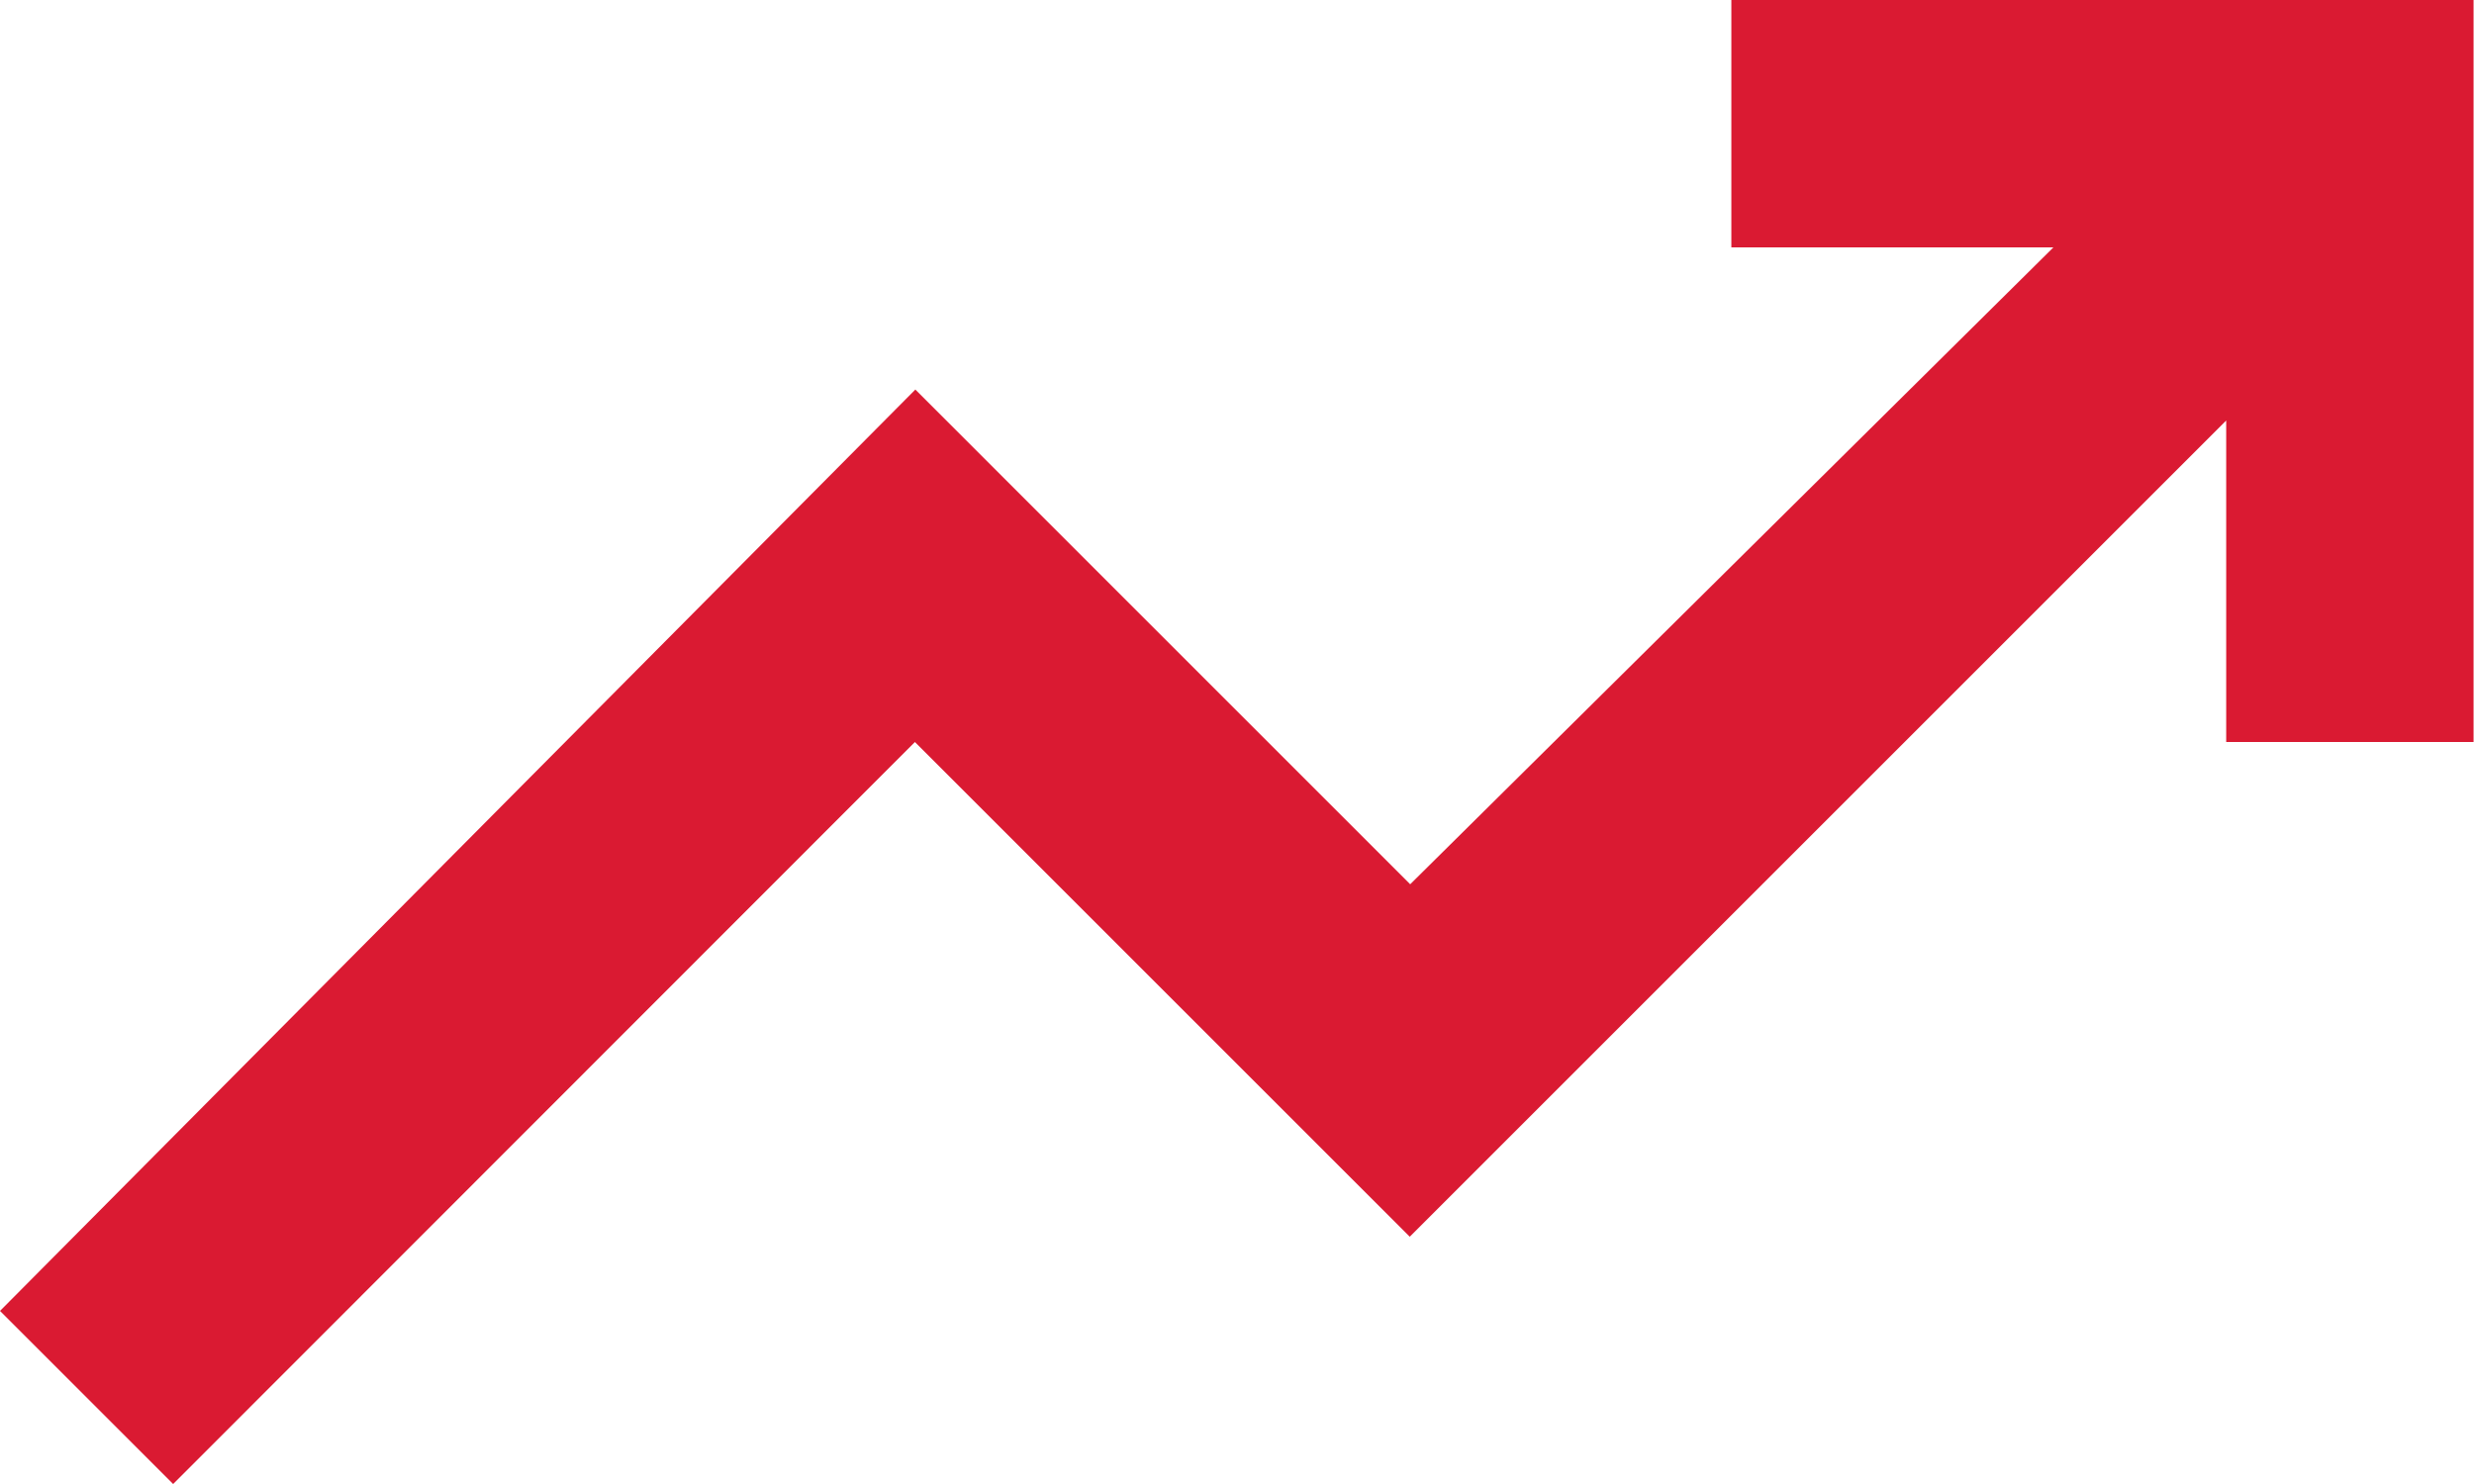 <svg xmlns="http://www.w3.org/2000/svg" width="22.863" height="13.718" viewBox="0 0 22.863 13.718">
  <path id="SVG_AcceleratedIcon" d="M81.6-706.282l-1.6-1.6,8.459-8.517,4.573,4.573,5.944-5.887H96V-720h6.859v6.859h-2.286v-2.972l-7.545,7.545-4.573-4.573Z" transform="translate(-80 720)" fill="#da1a32"/>
</svg>
